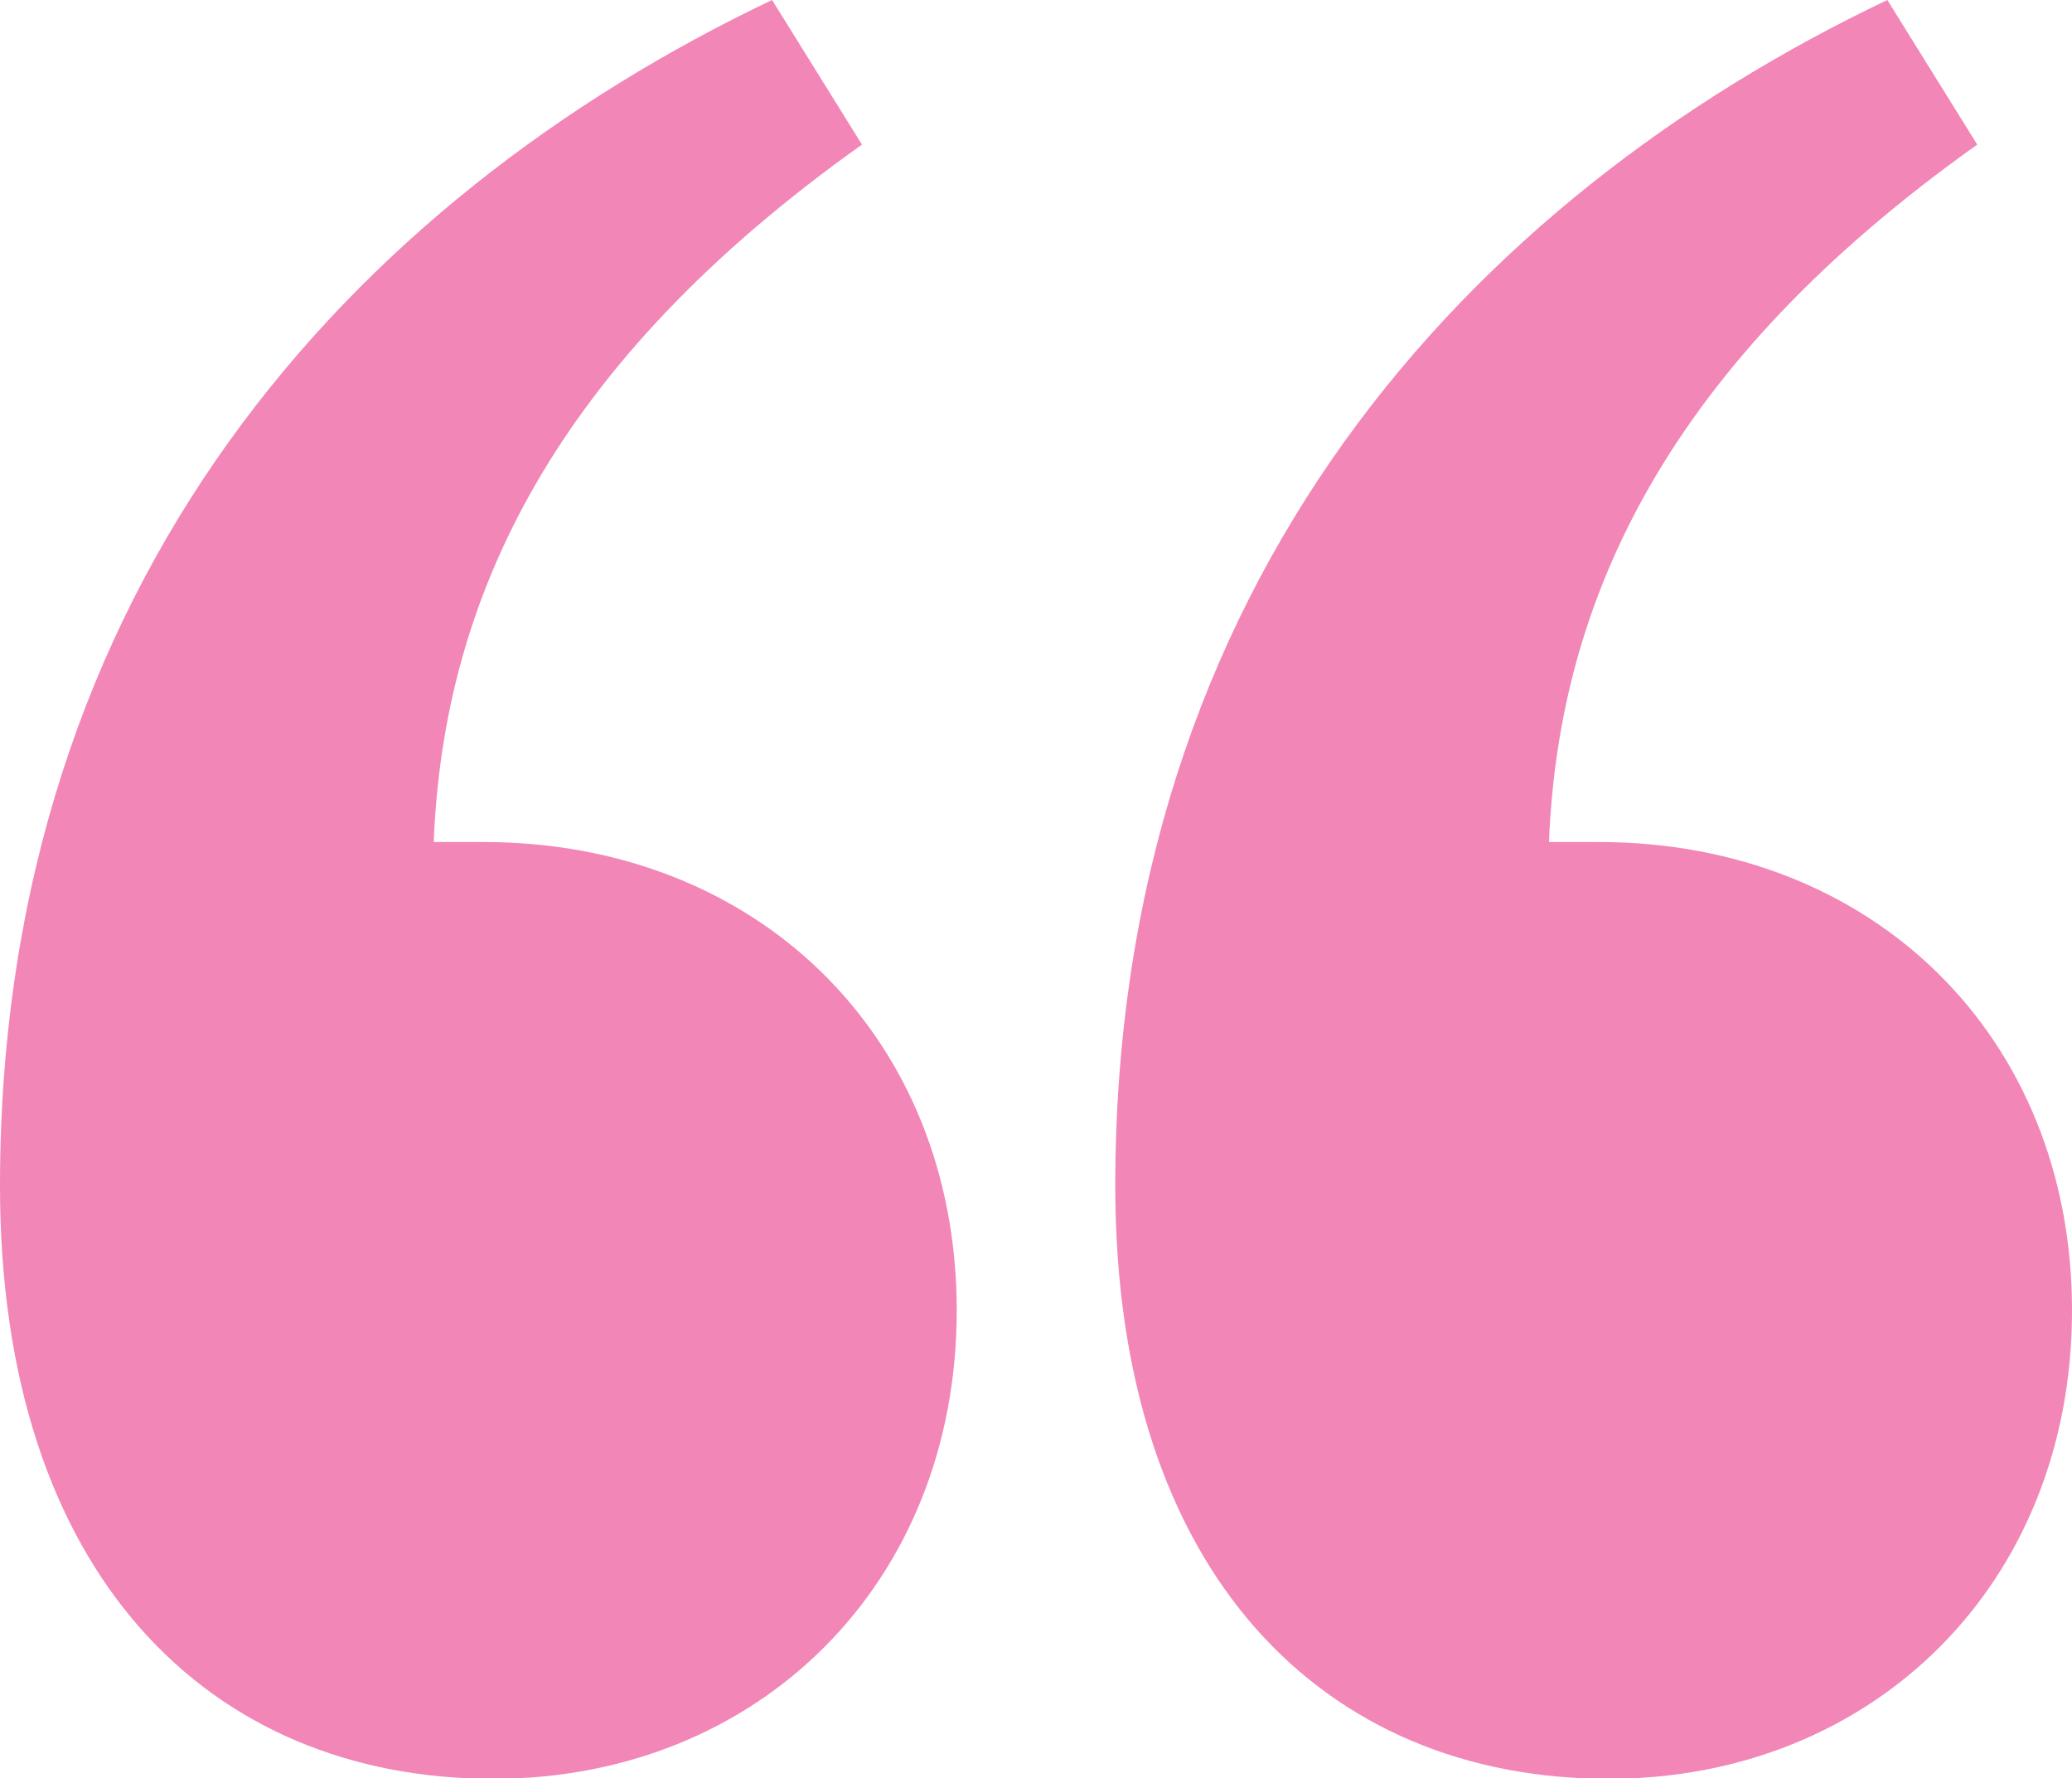 <?xml version="1.0" encoding="UTF-8"?>
<svg id="Layer_2" data-name="Layer 2" xmlns="http://www.w3.org/2000/svg" viewBox="0 0 34.11 29.27">
  <defs>
    <style>
      .cls-1 {
        fill: #f286b6;
      }
    </style>
  </defs>
  <g id="Layer_1-2" data-name="Layer 1">
    <path class="cls-1" d="M12.71,0l1.48,2.38c-5.08,3.61-6.89,7.46-7.05,11.48h.82c4.51,0,7.79,3.2,7.79,7.71s-3.28,7.71-7.63,7.71c-4.67,0-8.12-3.36-8.12-9.76C0,9.59,5.82,3.28,12.71,0ZM25.5,13.86h.82c4.51,0,7.79,3.2,7.79,7.71s-3.28,7.71-7.63,7.71c-4.67,0-8.12-3.36-8.12-9.76,0-9.92,5.82-16.24,12.71-19.52l1.48,2.38c-5.08,3.61-6.89,7.46-7.05,11.48Z"/>
  </g>
</svg>